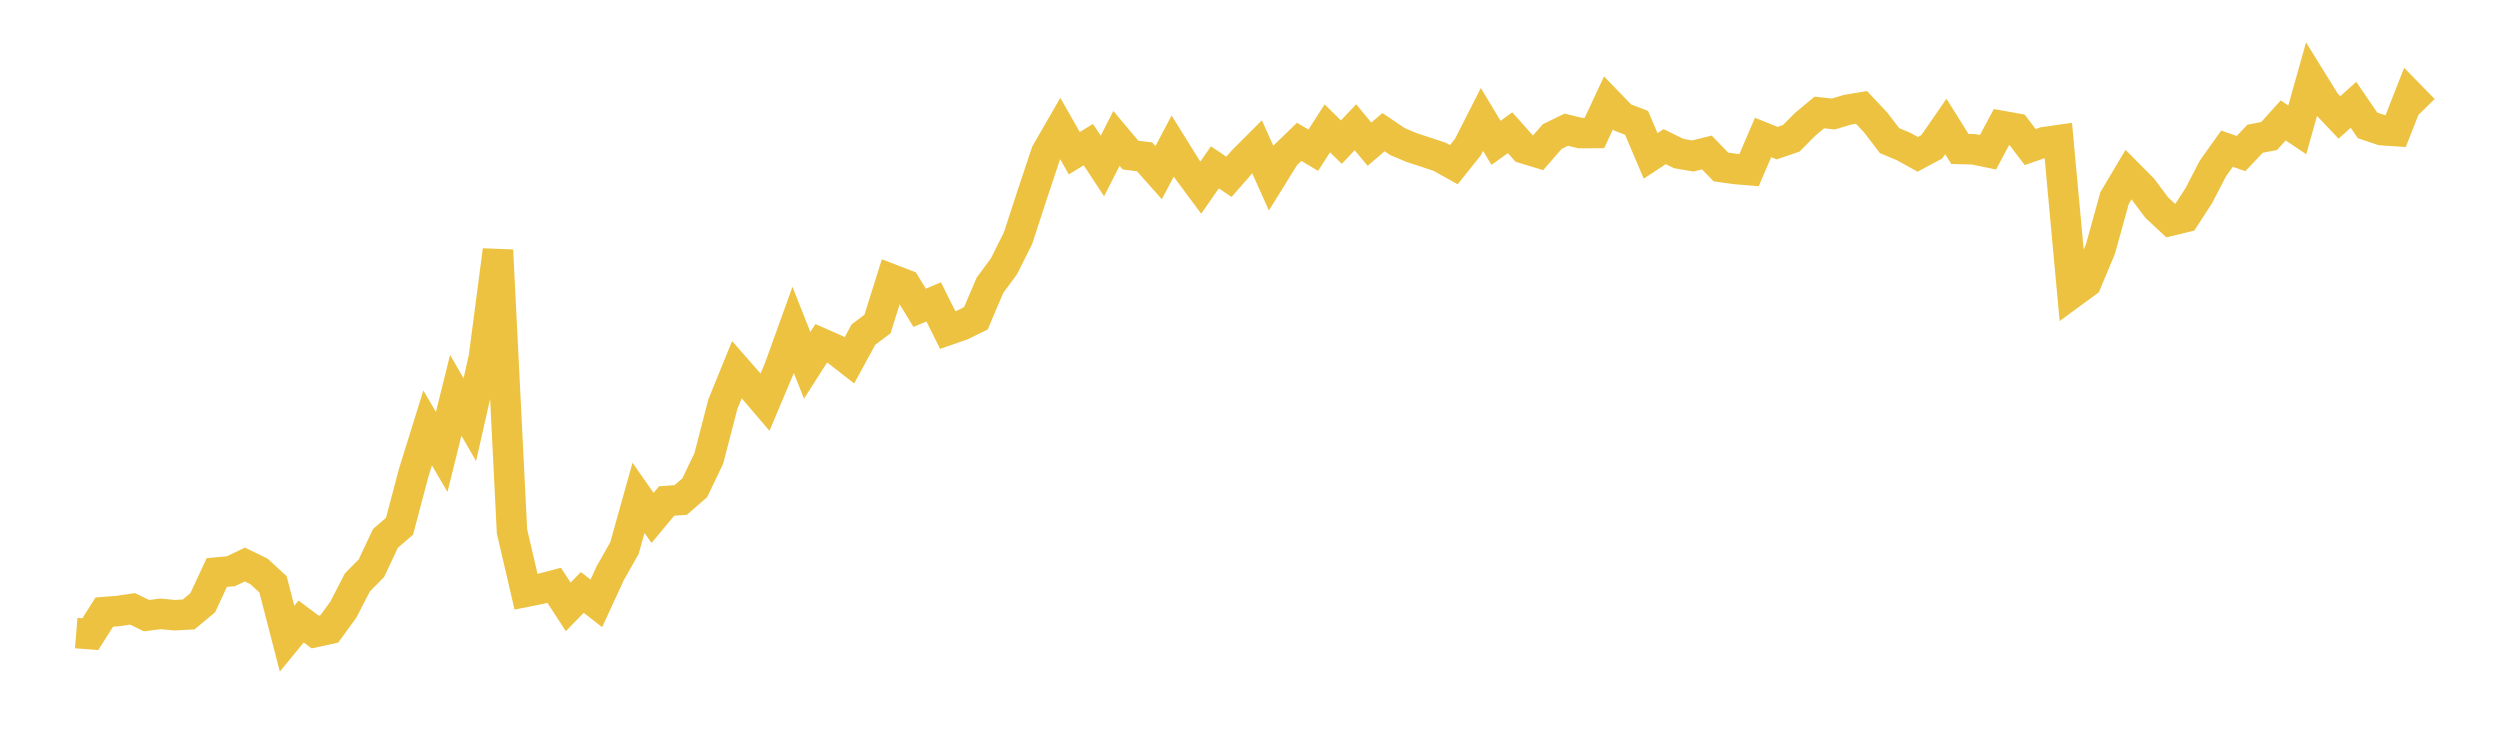 <svg width="164" height="48" xmlns="http://www.w3.org/2000/svg" xmlns:xlink="http://www.w3.org/1999/xlink"><path fill="none" stroke="rgb(237,194,64)" stroke-width="2" d="M5,41.529L5.922,41.603L6.844,40.151L7.766,40.081L8.689,39.94L9.611,40.386L10.533,40.27L11.455,40.358L12.377,40.307L13.299,39.541L14.222,37.557L15.144,37.475L16.066,37.033L16.988,37.484L17.91,38.33L18.832,41.899L19.754,40.772L20.677,41.46L21.599,41.26L22.521,39.995L23.443,38.209L24.365,37.272L25.287,35.317L26.21,34.519L27.132,31.033L28.054,28.074L28.976,29.647L29.898,25.93L30.82,27.531L31.743,23.448L32.665,16.414L33.587,34.859L34.509,38.819L35.431,38.635L36.353,38.394L37.275,39.812L38.198,38.863L39.12,39.579L40.042,37.582L40.964,35.957L41.886,32.66L42.808,33.975L43.731,32.866L44.653,32.798L45.575,31.998L46.497,30.074L47.419,26.512L48.341,24.25L49.263,25.304L50.186,26.382L51.108,24.196L52.03,21.64L52.952,23.967L53.874,22.52L54.796,22.923L55.719,23.642L56.641,21.948L57.563,21.256L58.485,18.324L59.407,18.679L60.329,20.191L61.251,19.805L62.174,21.654L63.096,21.334L64.018,20.882L64.94,18.717L65.862,17.466L66.784,15.622L67.707,12.793L68.629,10.029L69.551,8.429L70.473,10.049L71.395,9.487L72.317,10.889L73.24,9.078L74.162,10.175L75.084,10.289L76.006,11.328L76.928,9.584L77.85,11.064L78.772,12.307L79.695,10.978L80.617,11.6L81.539,10.547L82.461,9.625L83.383,11.682L84.305,10.197L85.228,9.304L86.15,9.856L87.072,8.422L87.994,9.323L88.916,8.347L89.838,9.46L90.76,8.67L91.683,9.291L92.605,9.68L93.527,9.981L94.449,10.288L95.371,10.804L96.293,9.65L97.216,7.836L98.138,9.371L99.06,8.707L99.982,9.738L100.904,10.017L101.826,8.959L102.749,8.511L103.671,8.732L104.593,8.726L105.515,6.751L106.437,7.703L107.359,8.058L108.281,10.227L109.204,9.62L110.126,10.072L111.048,10.233L111.97,10.003L112.892,10.954L113.814,11.084L114.737,11.16L115.659,9.019L116.581,9.39L117.503,9.075L118.425,8.148L119.347,7.38L120.269,7.479L121.192,7.201L122.114,7.047L123.036,8.025L123.958,9.227L124.88,9.613L125.802,10.124L126.725,9.63L127.647,8.297L128.569,9.771L129.491,9.796L130.413,9.989L131.335,8.265L132.257,8.431L133.18,9.647L134.102,9.328L135.024,9.196L135.946,19.209L136.868,18.534L137.79,16.333L138.713,13.001L139.635,11.451L140.557,12.38L141.479,13.615L142.401,14.474L143.323,14.25L144.246,12.827L145.168,11.049L146.09,9.754L147.012,10.073L147.934,9.101L148.856,8.922L149.778,7.899L150.701,8.518L151.623,5.24L152.545,6.731L153.467,7.703L154.389,6.876L155.311,8.225L156.234,8.536L157.156,8.599L158.078,6.252L159,7.195"></path></svg>